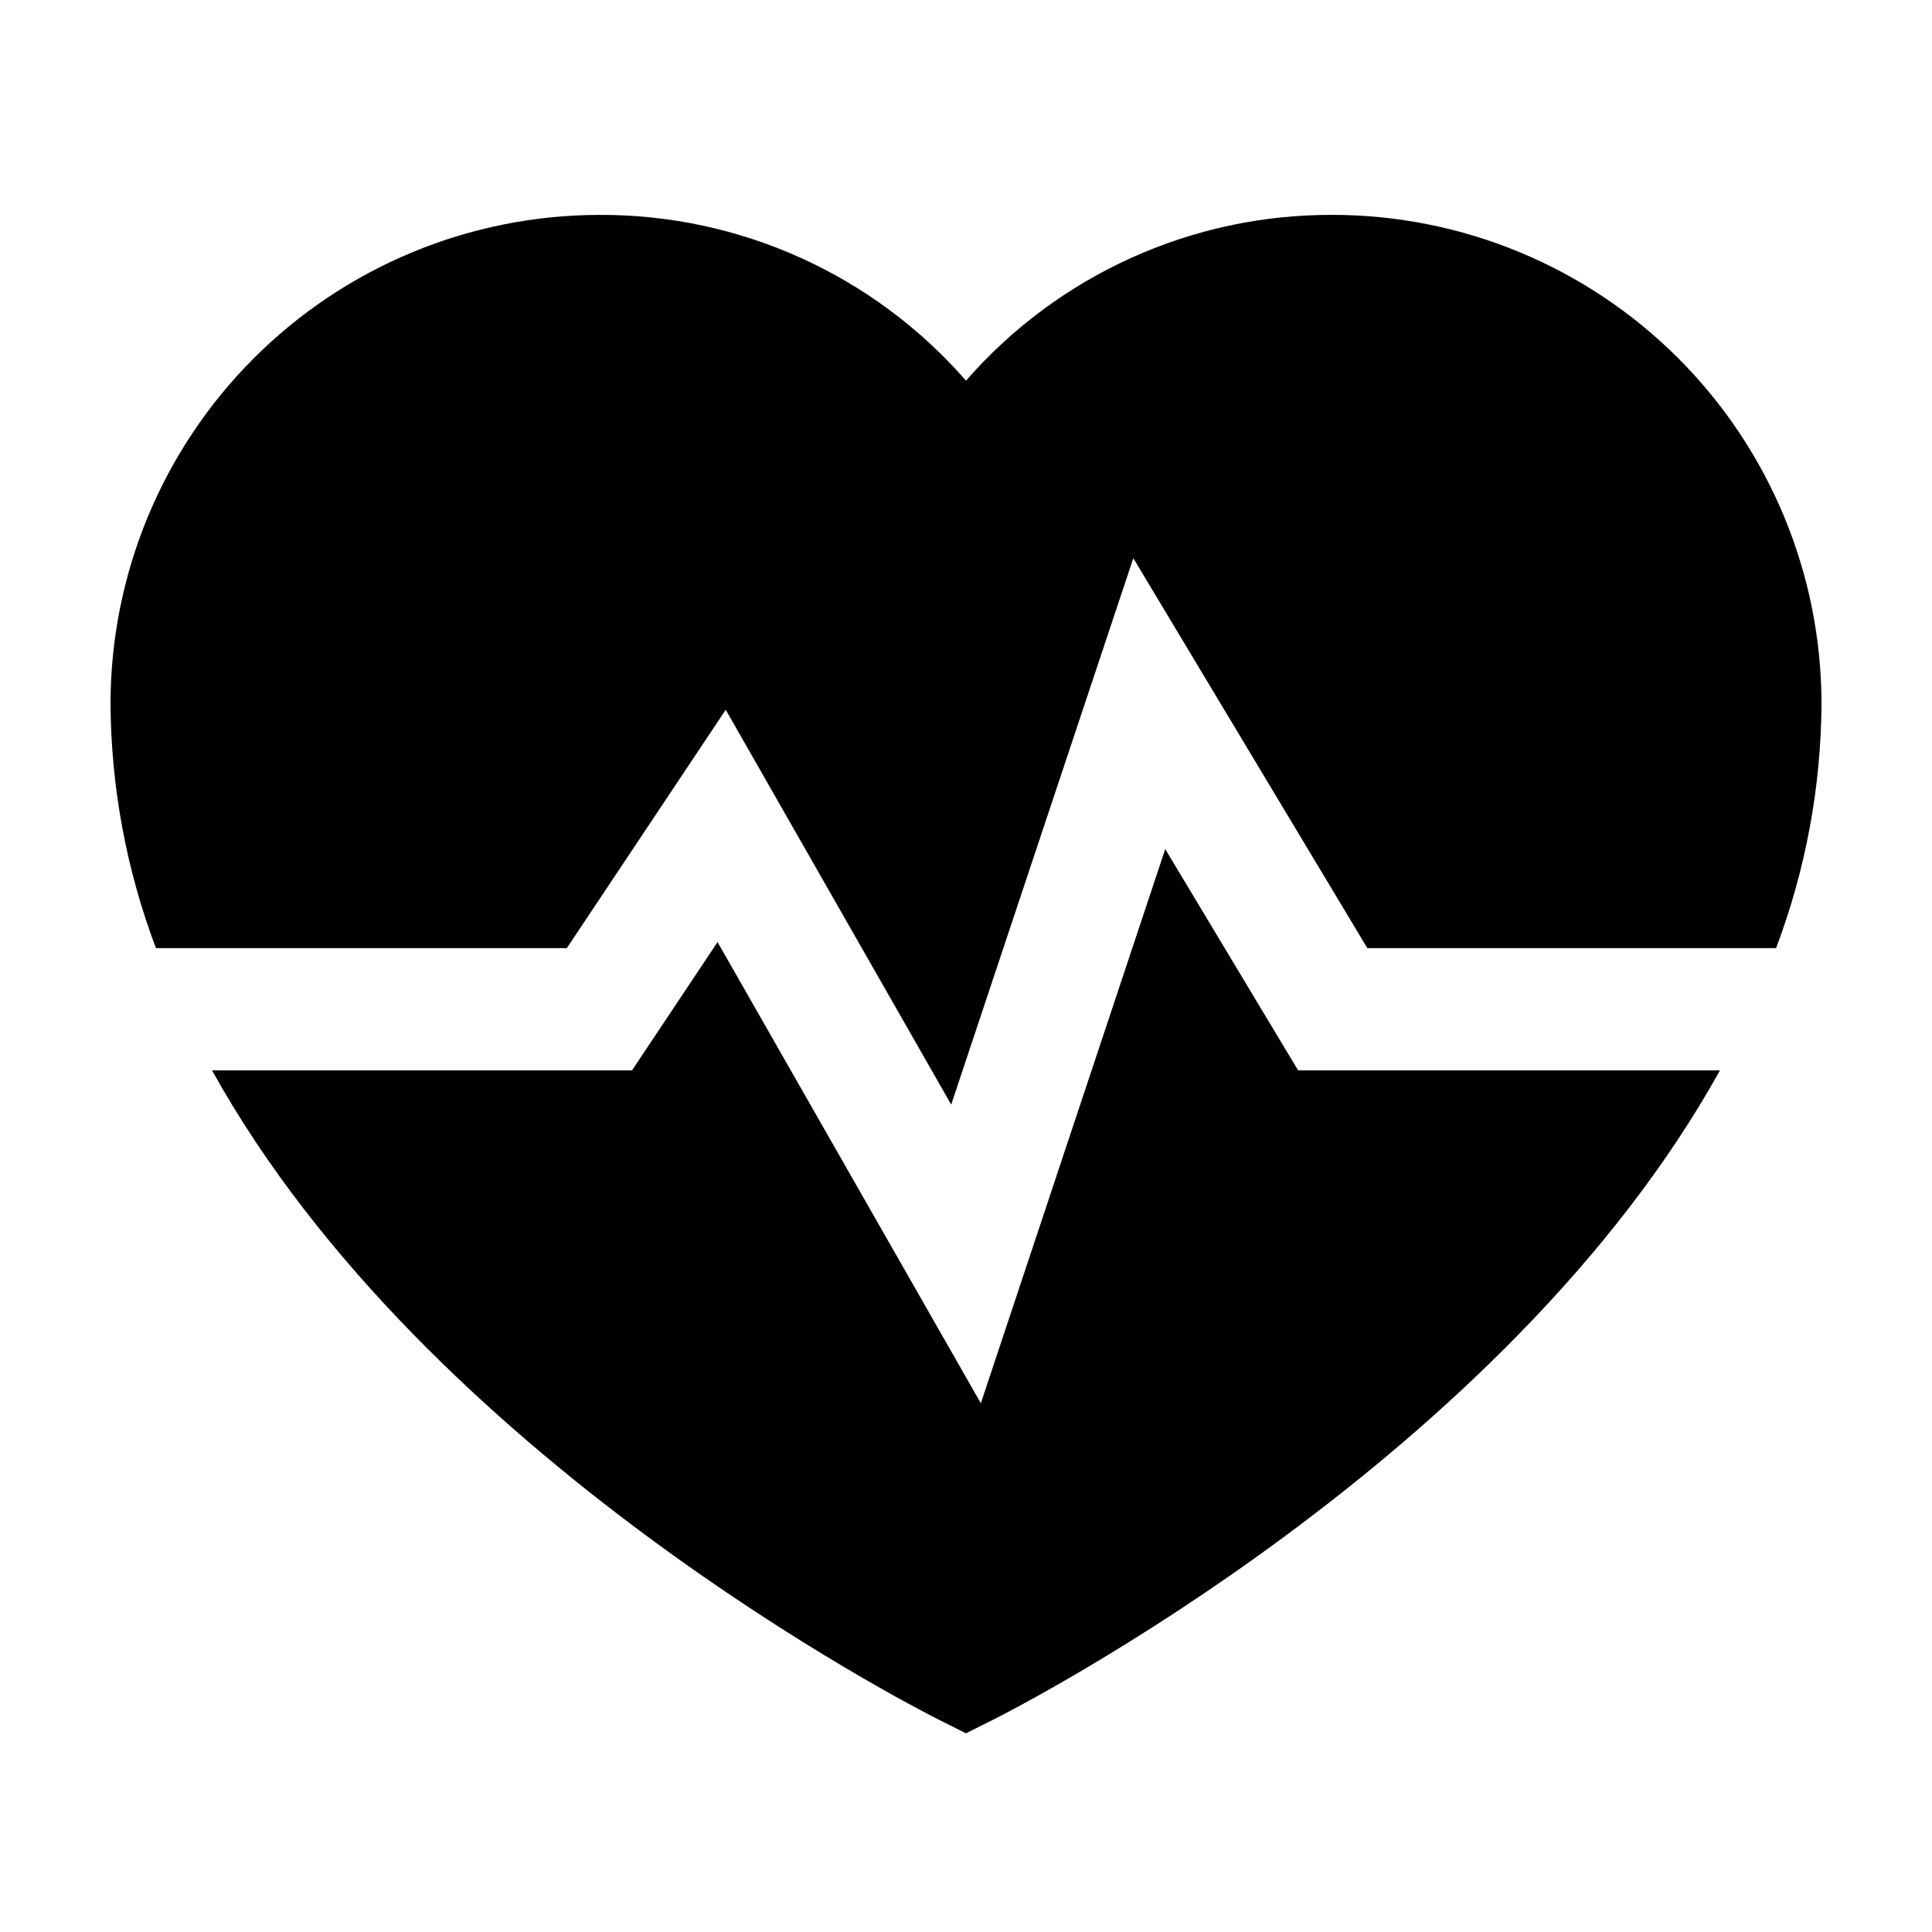 <?xml version="1.0" encoding="UTF-8"?>
<!-- Uploaded to: SVG Repo, www.svgrepo.com, Generator: SVG Repo Mixer Tools -->
<svg fill="#000000" width="800px" height="800px" version="1.1" viewBox="144 144 512 512" xmlns="http://www.w3.org/2000/svg">
 <path d="m452.8 369.02-48.867 146.86-69.777-122.22-22.672 34.008-111.29-0.004c57.031 102.83 185.55 168.53 192.55 172.05l7.254 3.629 7.254-3.629c7.004-3.527 135.52-69.223 192.55-172.05h-111.79zm44.387-168.07c-37.238-0.164-72.707 15.867-97.184 43.93-24.48-28.062-59.949-44.094-97.188-43.93-34.34 0.039-67.262 13.699-91.547 37.98-24.281 24.281-37.941 57.207-37.98 91.547 0.133 22.141 4.211 44.078 12.039 64.789h108.88l42.117-63.176 59.754 104.64 48.262-144.8 62.02 103.33h108.32c7.828-20.711 11.906-42.648 12.039-64.789-0.039-34.34-13.699-67.266-37.98-91.547s-57.207-37.941-91.547-37.98z"/>
</svg>